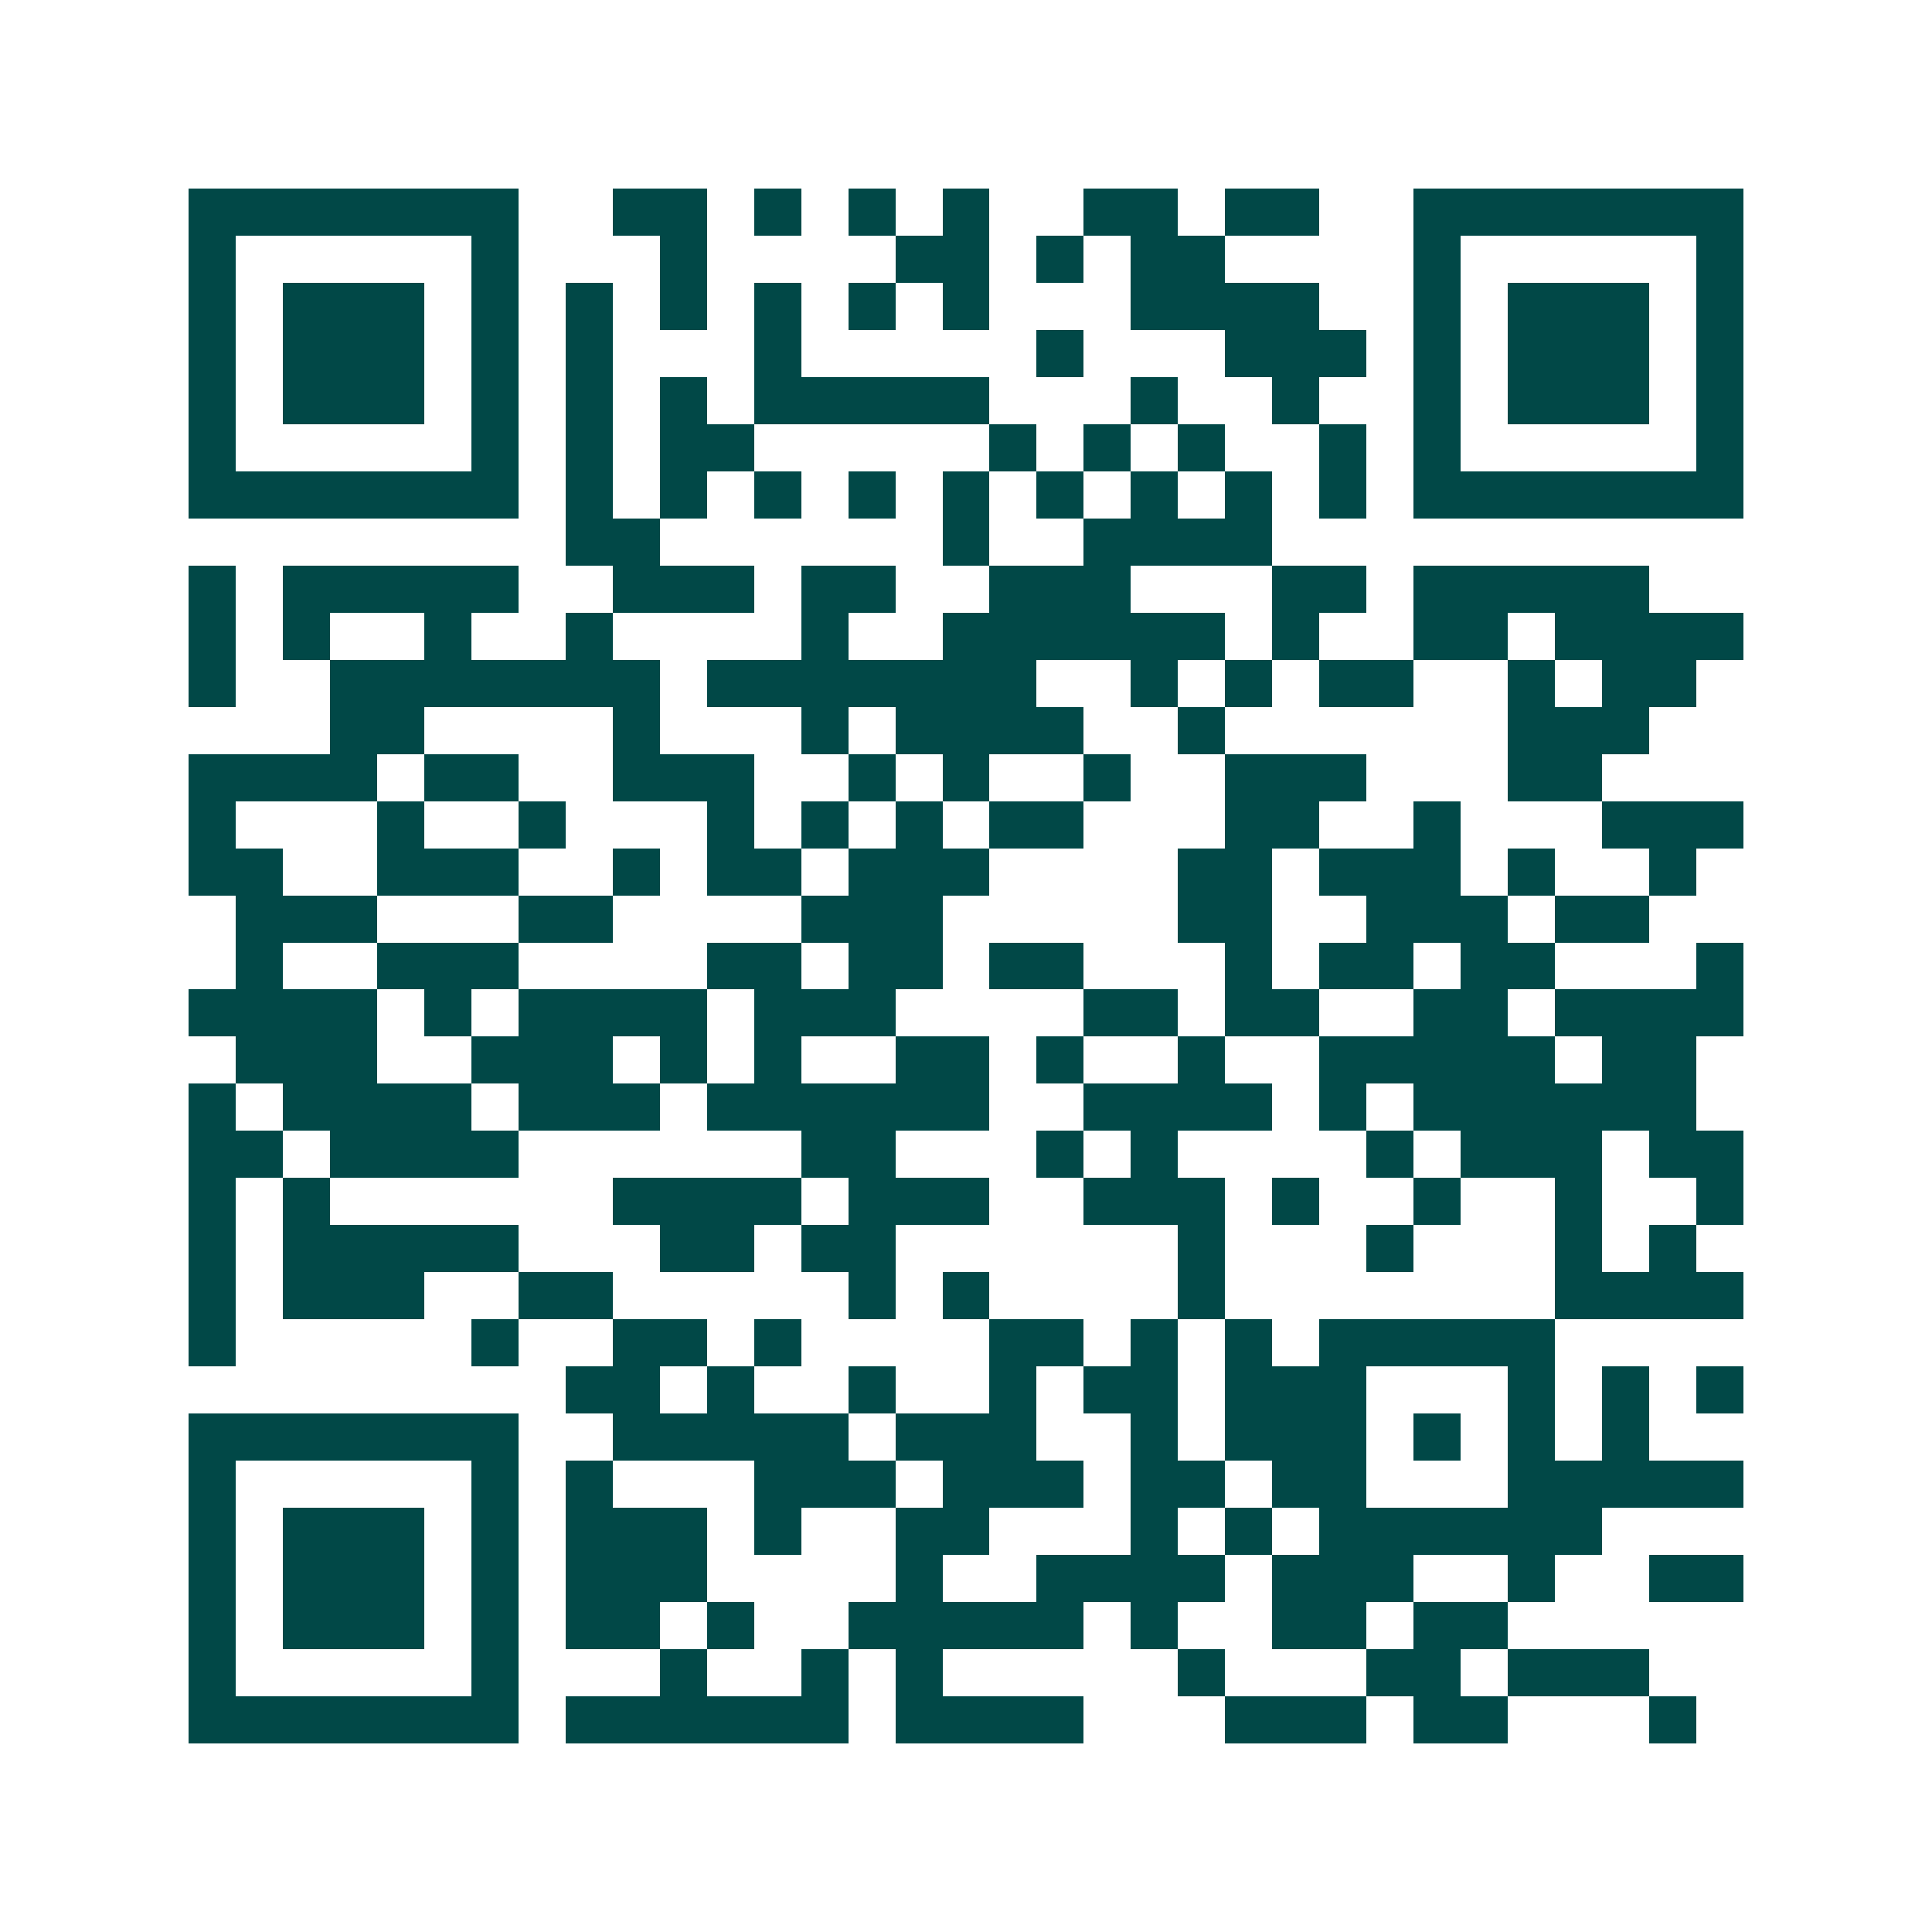 <svg xmlns="http://www.w3.org/2000/svg" width="200" height="200" viewBox="0 0 41 41" shape-rendering="crispEdges"><path fill="#ffffff" d="M0 0h41v41H0z"/><path stroke="#014847" d="M4 4.5h7m2 0h2m1 0h1m1 0h1m1 0h1m2 0h2m1 0h2m2 0h7M4 5.5h1m5 0h1m3 0h1m4 0h2m1 0h1m1 0h2m4 0h1m5 0h1M4 6.5h1m1 0h3m1 0h1m1 0h1m1 0h1m1 0h1m1 0h1m1 0h1m3 0h4m2 0h1m1 0h3m1 0h1M4 7.5h1m1 0h3m1 0h1m1 0h1m3 0h1m5 0h1m3 0h3m1 0h1m1 0h3m1 0h1M4 8.5h1m1 0h3m1 0h1m1 0h1m1 0h1m1 0h5m3 0h1m2 0h1m2 0h1m1 0h3m1 0h1M4 9.5h1m5 0h1m1 0h1m1 0h2m5 0h1m1 0h1m1 0h1m2 0h1m1 0h1m5 0h1M4 10.5h7m1 0h1m1 0h1m1 0h1m1 0h1m1 0h1m1 0h1m1 0h1m1 0h1m1 0h1m1 0h7M12 11.5h2m6 0h1m2 0h4M4 12.5h1m1 0h5m2 0h3m1 0h2m2 0h3m3 0h2m1 0h5M4 13.5h1m1 0h1m2 0h1m2 0h1m4 0h1m2 0h6m1 0h1m2 0h2m1 0h4M4 14.5h1m2 0h7m1 0h7m2 0h1m1 0h1m1 0h2m2 0h1m1 0h2M7 15.5h2m4 0h1m3 0h1m1 0h4m2 0h1m6 0h3M4 16.5h4m1 0h2m2 0h3m2 0h1m1 0h1m2 0h1m2 0h3m3 0h2M4 17.5h1m3 0h1m2 0h1m3 0h1m1 0h1m1 0h1m1 0h2m3 0h2m2 0h1m3 0h3M4 18.5h2m2 0h3m2 0h1m1 0h2m1 0h3m4 0h2m1 0h3m1 0h1m2 0h1M5 19.5h3m3 0h2m4 0h3m5 0h2m2 0h3m1 0h2M5 20.5h1m2 0h3m4 0h2m1 0h2m1 0h2m3 0h1m1 0h2m1 0h2m3 0h1M4 21.5h4m1 0h1m1 0h4m1 0h3m4 0h2m1 0h2m2 0h2m1 0h4M5 22.5h3m2 0h3m1 0h1m1 0h1m2 0h2m1 0h1m2 0h1m2 0h5m1 0h2M4 23.5h1m1 0h4m1 0h3m1 0h6m2 0h4m1 0h1m1 0h6M4 24.5h2m1 0h4m6 0h2m3 0h1m1 0h1m4 0h1m1 0h3m1 0h2M4 25.5h1m1 0h1m6 0h4m1 0h3m2 0h3m1 0h1m2 0h1m2 0h1m2 0h1M4 26.5h1m1 0h5m3 0h2m1 0h2m6 0h1m3 0h1m3 0h1m1 0h1M4 27.5h1m1 0h3m2 0h2m5 0h1m1 0h1m4 0h1m7 0h4M4 28.5h1m5 0h1m2 0h2m1 0h1m4 0h2m1 0h1m1 0h1m1 0h5M12 29.5h2m1 0h1m2 0h1m2 0h1m1 0h2m1 0h3m3 0h1m1 0h1m1 0h1M4 30.5h7m2 0h5m1 0h3m2 0h1m1 0h3m1 0h1m1 0h1m1 0h1M4 31.5h1m5 0h1m1 0h1m3 0h3m1 0h3m1 0h2m1 0h2m3 0h5M4 32.5h1m1 0h3m1 0h1m1 0h3m1 0h1m2 0h2m3 0h1m1 0h1m1 0h6M4 33.5h1m1 0h3m1 0h1m1 0h3m4 0h1m2 0h4m1 0h3m2 0h1m2 0h2M4 34.5h1m1 0h3m1 0h1m1 0h2m1 0h1m2 0h5m1 0h1m2 0h2m1 0h2M4 35.5h1m5 0h1m3 0h1m2 0h1m1 0h1m5 0h1m3 0h2m1 0h3M4 36.5h7m1 0h6m1 0h4m3 0h3m1 0h2m3 0h1"/></svg>
